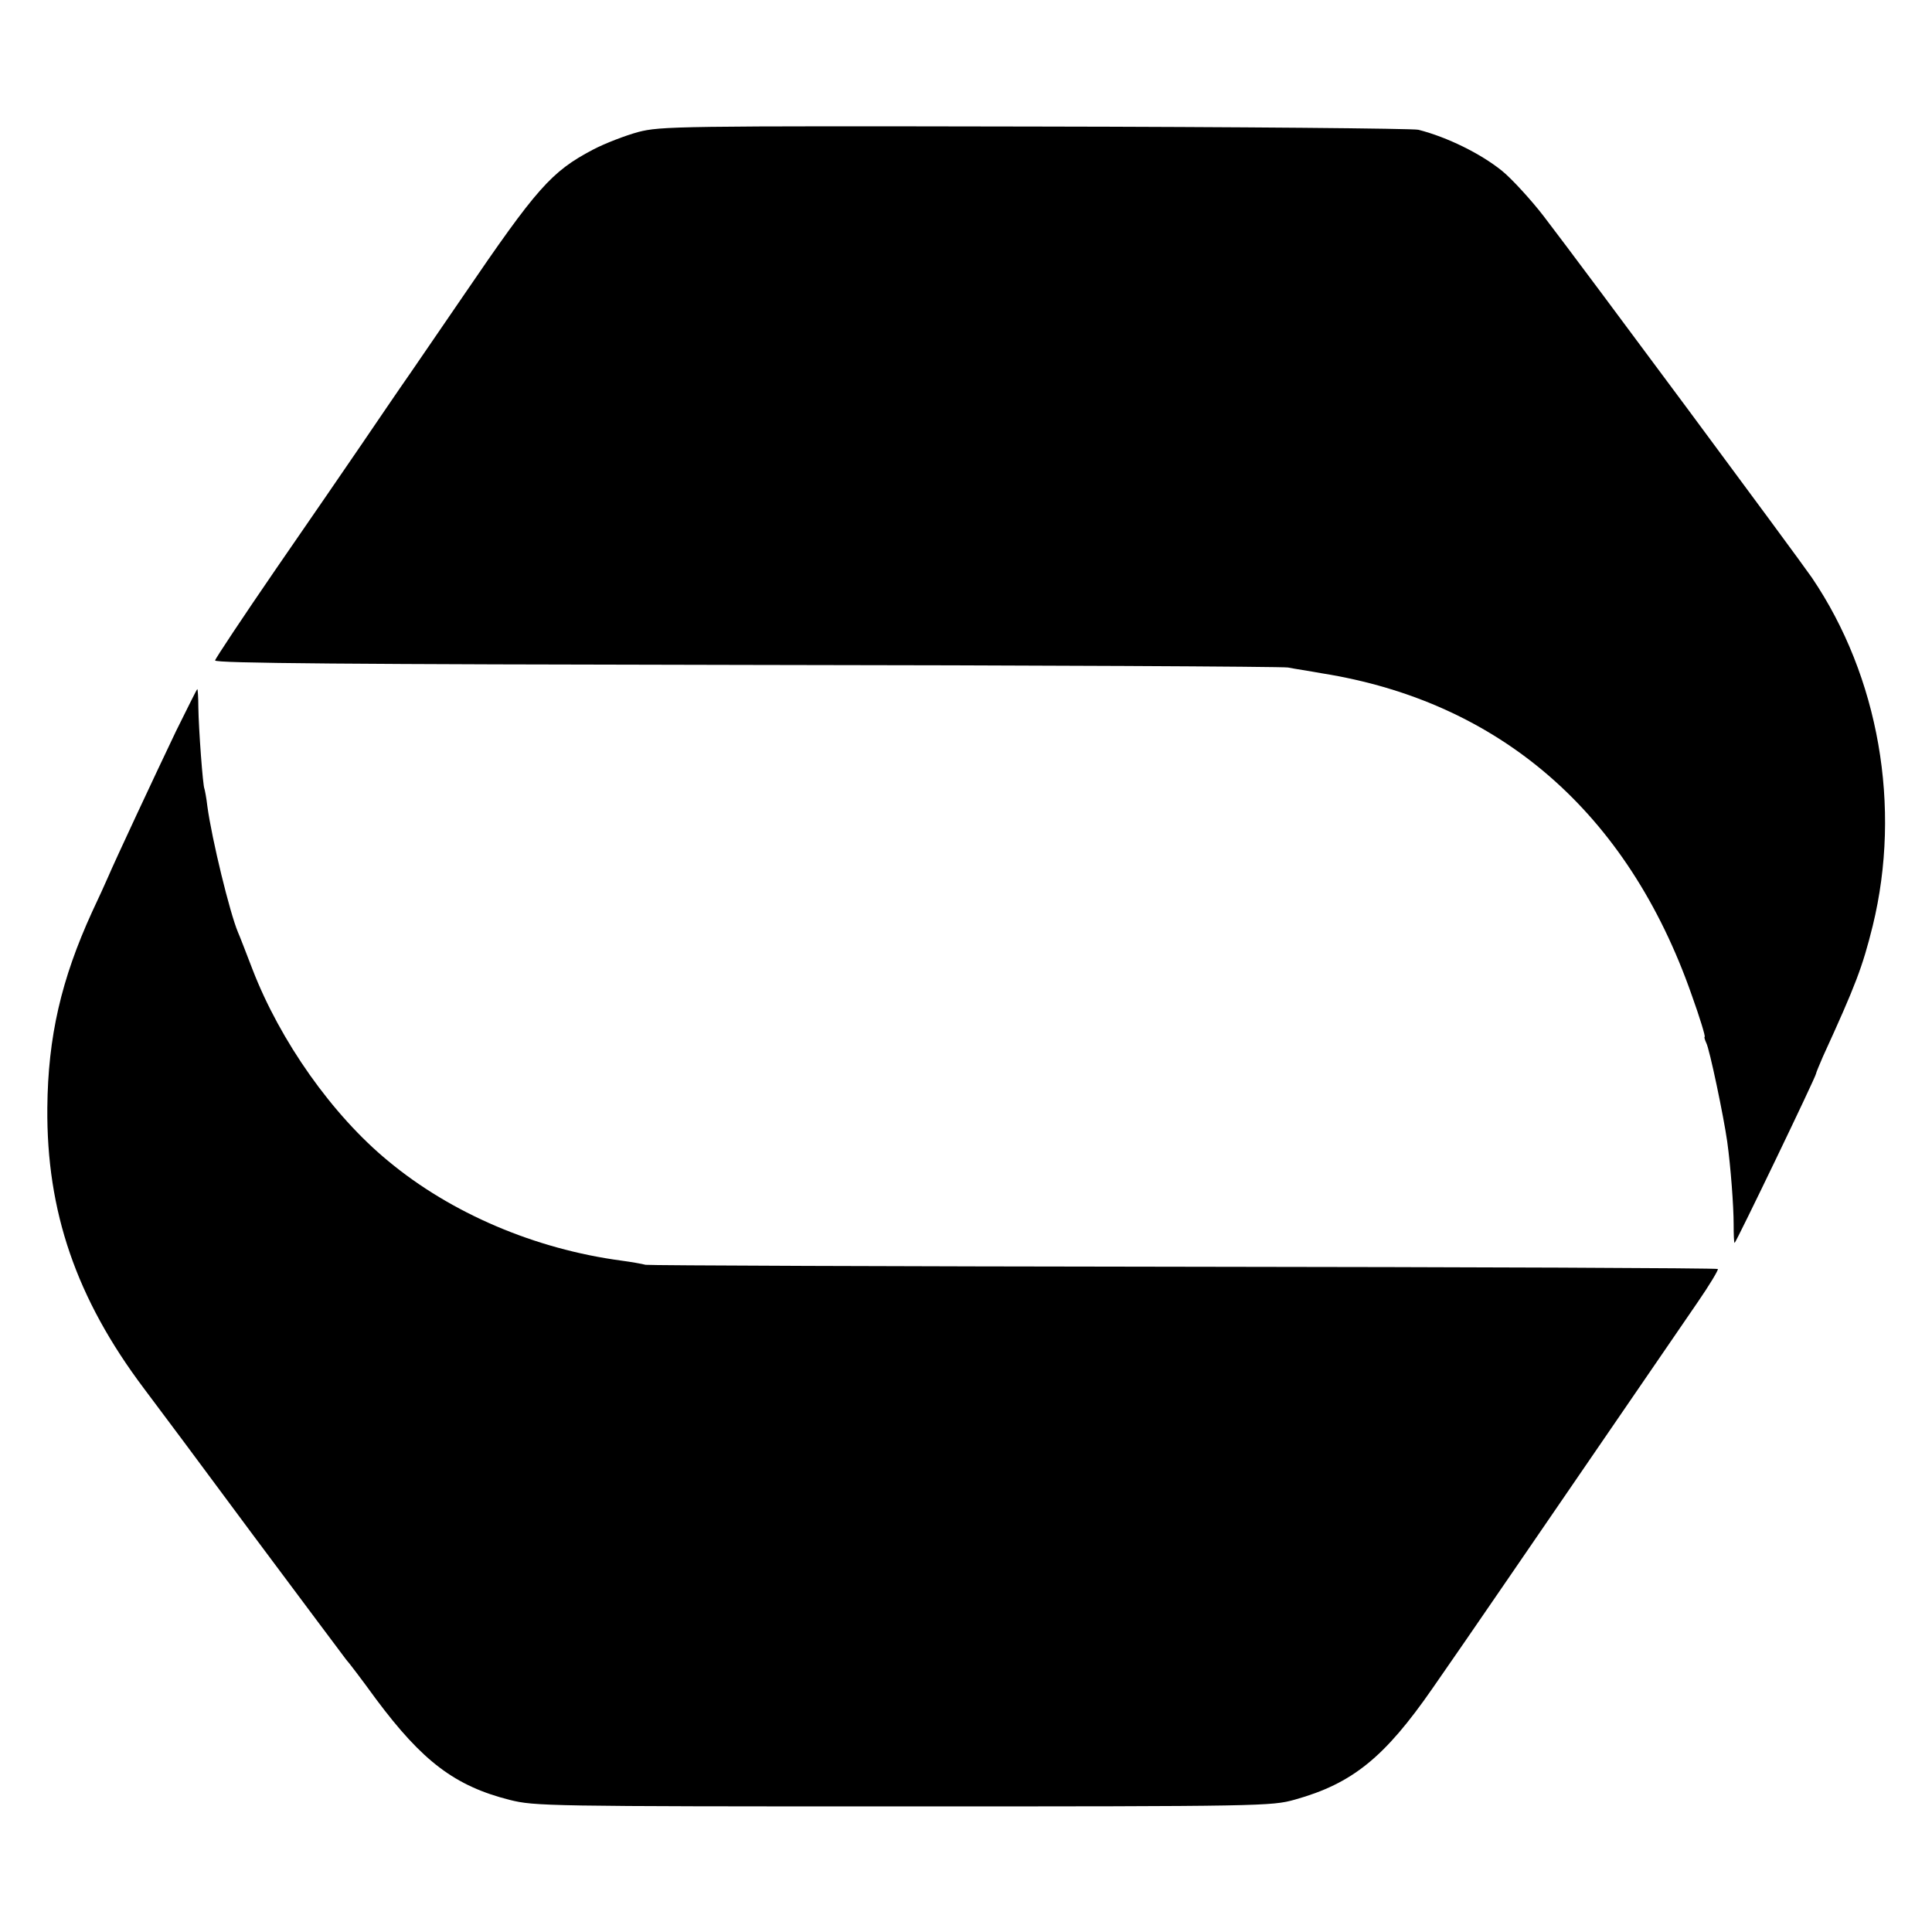 <?xml version="1.0" standalone="no"?>
<!DOCTYPE svg PUBLIC "-//W3C//DTD SVG 20010904//EN"
 "http://www.w3.org/TR/2001/REC-SVG-20010904/DTD/svg10.dtd">
<svg version="1.0" xmlns="http://www.w3.org/2000/svg"
 width="600pt" height="600pt" viewBox="0 0 600 600"
 preserveAspectRatio="xMidYMid meet">
<g transform="translate(0,600) scale(0.1,-0.1)"
fill="#000000" stroke="none">
<path d="M1982 5590 c-40 -11 -103 -35 -141 -55 -129 -68 -174 -119 -403 -455
-47 -69 -119 -174 -161 -235 -42 -60 -111 -162 -154 -225 -43 -63 -163 -238
-266 -387 -103 -150 -188 -278 -189 -284 -2 -9 414 -12 1647 -14 908 -1 1666
-5 1685 -8 19 -4 67 -11 105 -18 553 -88 950 -433 1148 -997 26 -72 44 -132
41 -132 -2 0 0 -8 5 -19 10 -18 54 -228 65 -306 11 -79 20 -201 20 -257 0 -32
1 -58 3 -58 4 0 253 517 253 526 0 3 10 26 21 52 102 223 123 278 155 407 90
369 19 774 -189 1081 -44 64 -708 960 -834 1124 -37 48 -99 116 -129 140 -66
53 -169 104 -259 127 -16 4 -552 9 -1190 10 -1112 2 -1163 1 -1233 -17z"/>
<path d="M546 3728 c-65 -136 -188 -399 -211 -453 -7 -16 -29 -65 -49 -107
-96 -210 -137 -388 -139 -608 -3 -322 90 -593 300 -872 32 -42 184 -246 338
-454 154 -207 285 -381 290 -388 6 -6 48 -61 93 -123 144 -193 245 -270 416
-313 77 -19 112 -20 1221 -20 1119 0 1144 1 1216 21 179 50 279 131 428 346
137 197 217 315 822 1197 38 55 66 102 64 105 -3 3 -749 6 -1658 7 -908 1
-1661 4 -1672 6 -11 3 -45 9 -75 13 -269 36 -529 147 -724 309 -174 143 -336
373 -422 596 -20 52 -40 104 -45 115 -25 59 -81 288 -95 391 -3 27 -8 51 -9
54 -5 8 -18 186 -19 253 0 31 -2 57 -3 57 -2 0 -31 -60 -67 -132z"/>
</g>
</svg>
